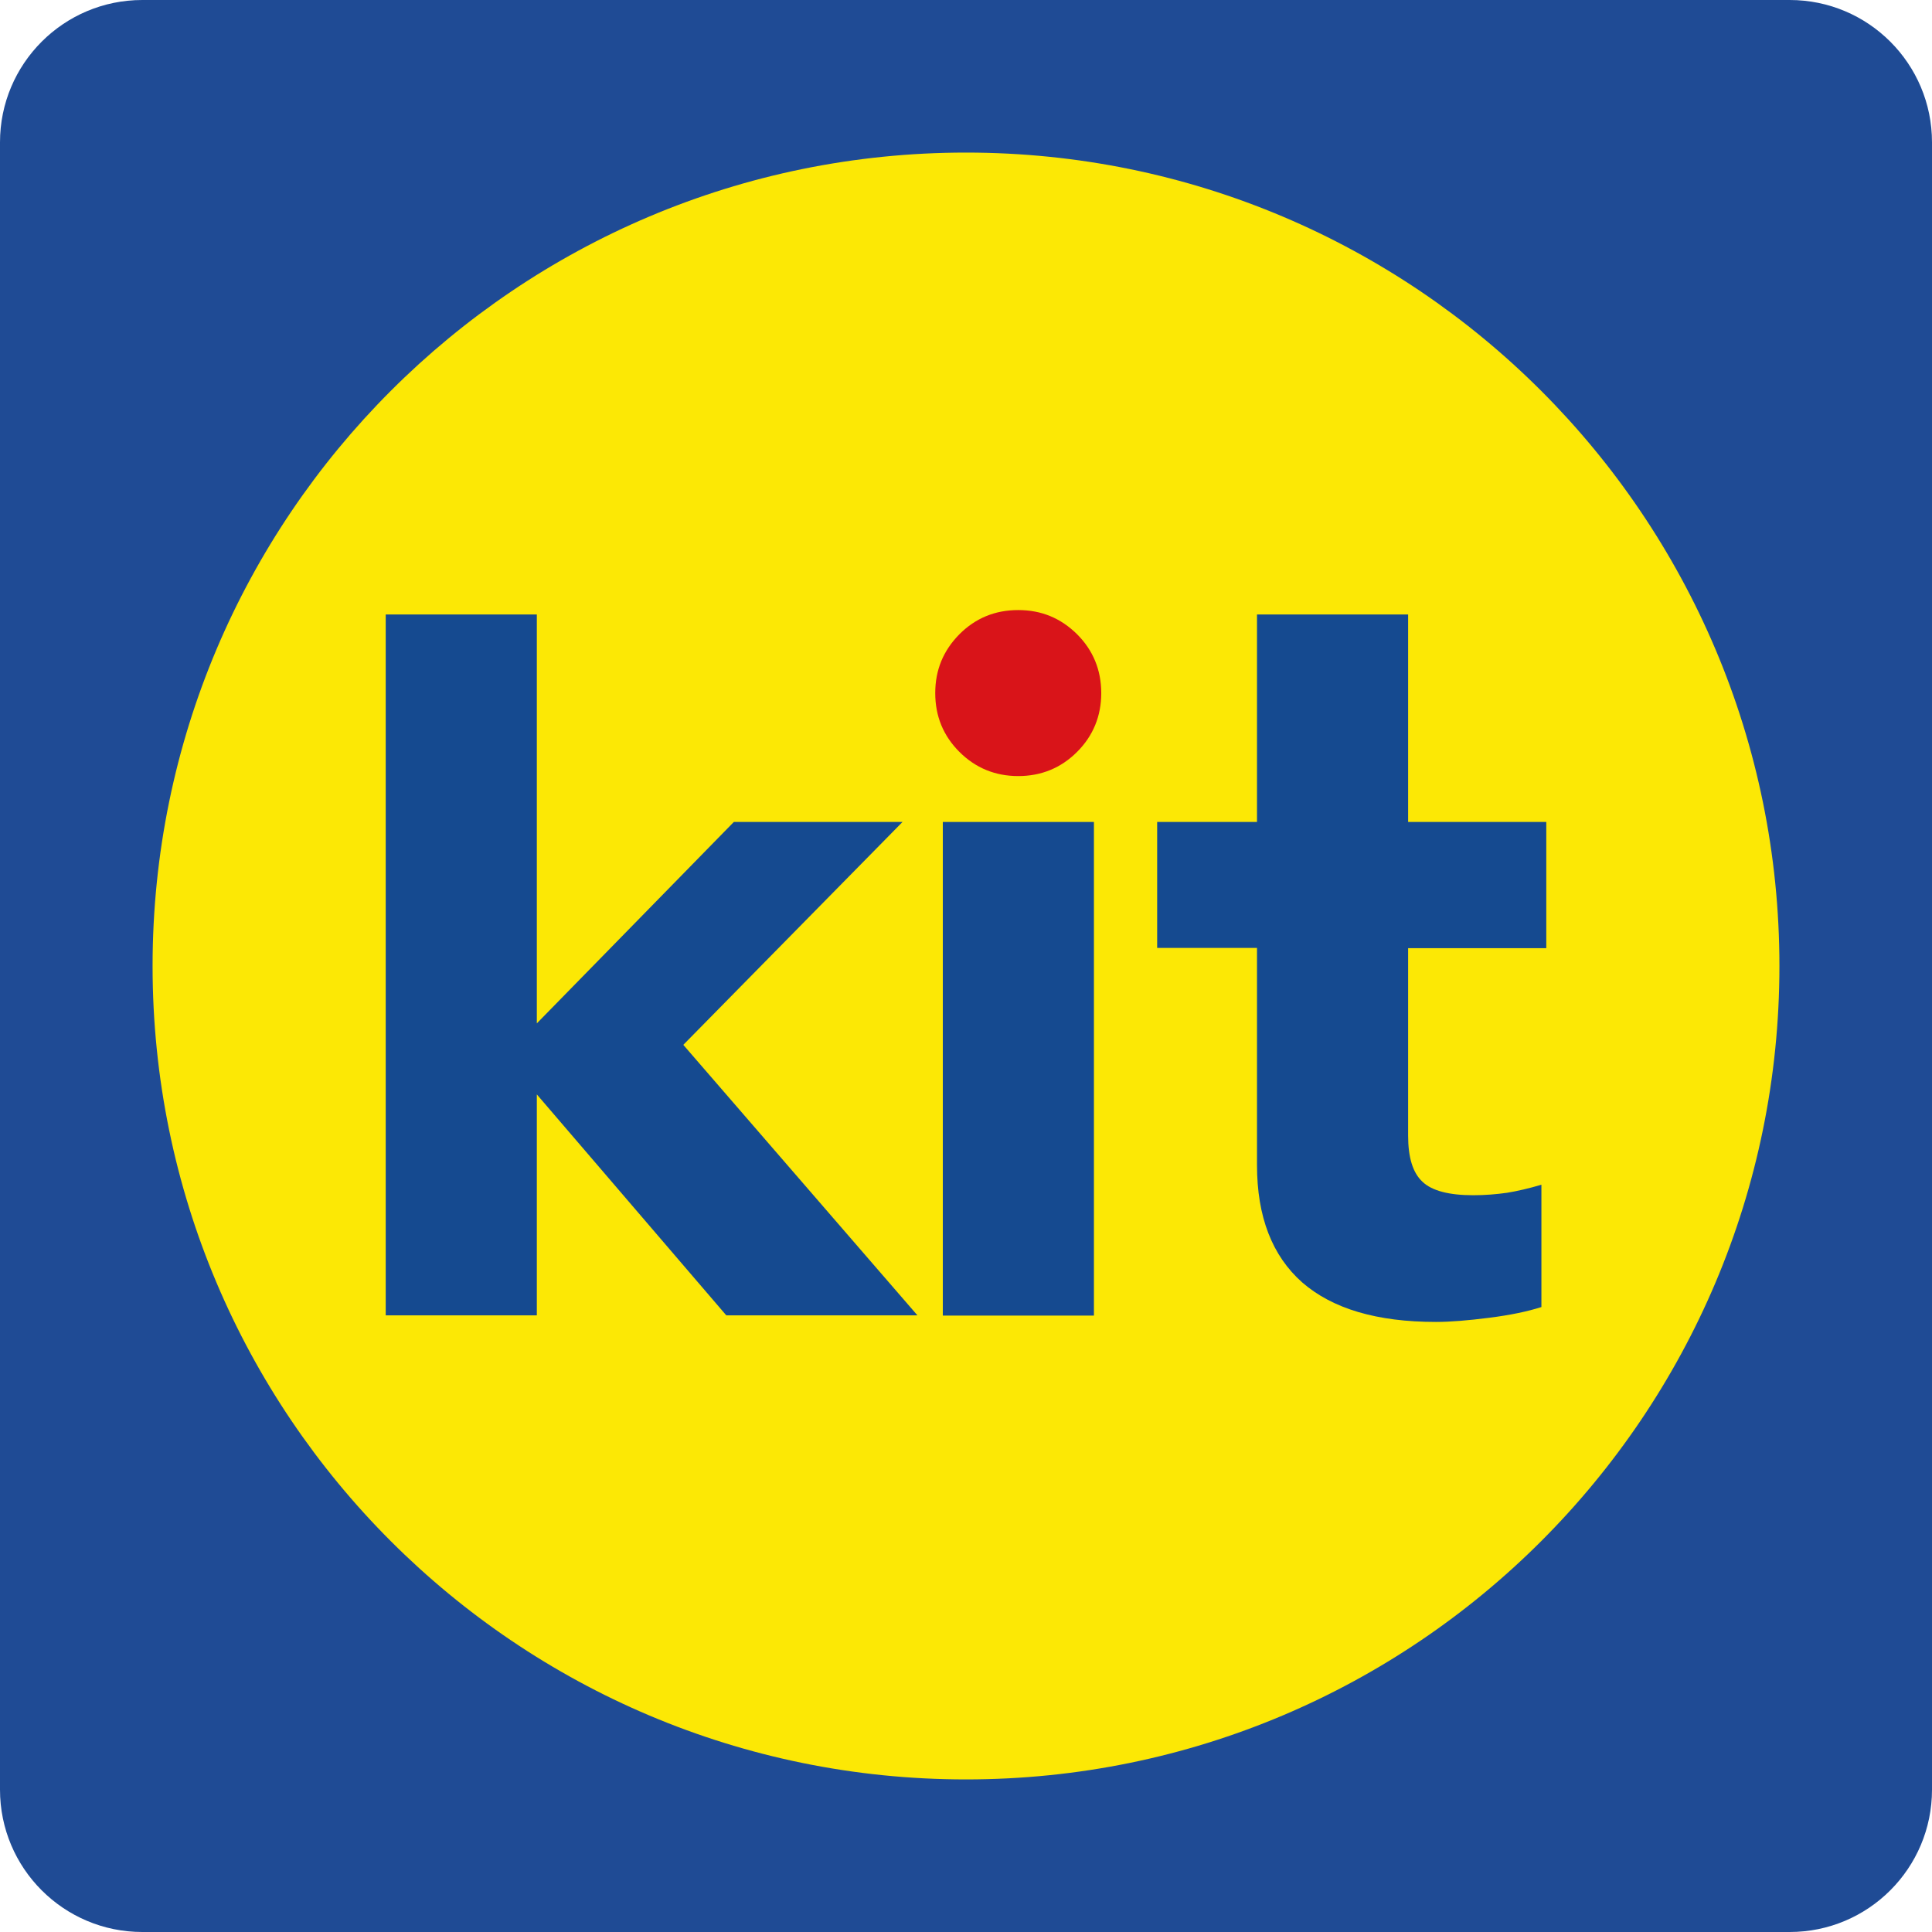 <?xml version="1.0" encoding="UTF-8"?> <svg xmlns="http://www.w3.org/2000/svg" width="1200" height="1200" viewBox="0 0 1200 1200" fill="none"><path d="M1111.6 0H88.4C39.578 0 0 39.578 0 88.4V1111.6C0 1160.42 39.578 1200 88.4 1200H1111.6C1160.42 1200 1200 1160.42 1200 1111.6V88.4C1200 39.578 1160.42 0 1111.6 0Z" fill="#1F4B95"></path><path d="M599.999 1105.23C879.031 1105.23 1105.23 879.032 1105.23 600C1105.23 320.969 879.031 94.769 599.999 94.769C320.968 94.769 94.768 320.969 94.768 600C94.768 879.032 320.968 1105.23 599.999 1105.23Z" fill="#FCE805"></path><path d="M560.577 510.537H455.801L333.436 635.632V381.651H239.577V816.981H333.436V679.756L451.101 816.981H569.827L424.414 648.975L560.577 510.537Z" fill="#154A90"></path><path d="M632.451 482.032C618.198 482.032 605.916 477.028 595.909 467.02C585.901 457.013 580.897 444.882 580.897 430.478C580.897 416.073 585.901 404.094 595.909 393.935C605.916 383.927 618.047 378.923 632.451 378.923C646.856 378.923 658.835 383.927 668.994 393.935C679.002 403.942 684.006 416.224 684.006 430.478C684.006 444.731 679.002 457.013 668.994 467.02C658.987 477.028 646.705 482.032 632.451 482.032Z" fill="#D91419"></path><path d="M679.456 510.537H585.597V817.133H679.456V510.537Z" fill="#154A90"></path><path d="M960.428 588.778V510.537H874.606V381.651H780.747V510.537H718.73V588.778H780.747V723.729C780.747 755.723 790.148 779.983 808.798 796.511C827.601 812.887 855.197 821.075 891.892 821.075C900.838 821.075 911.755 820.165 924.947 818.497C938.139 816.829 948.905 814.555 957.396 811.826V735.859C949.663 738.133 942.536 739.801 936.016 740.863C929.496 741.773 922.521 742.379 915.091 742.379C900.08 742.379 889.466 739.65 883.552 734.039C877.487 728.429 874.606 718.876 874.606 705.381V588.93H960.428V588.778Z" fill="#154A90"></path></svg> 